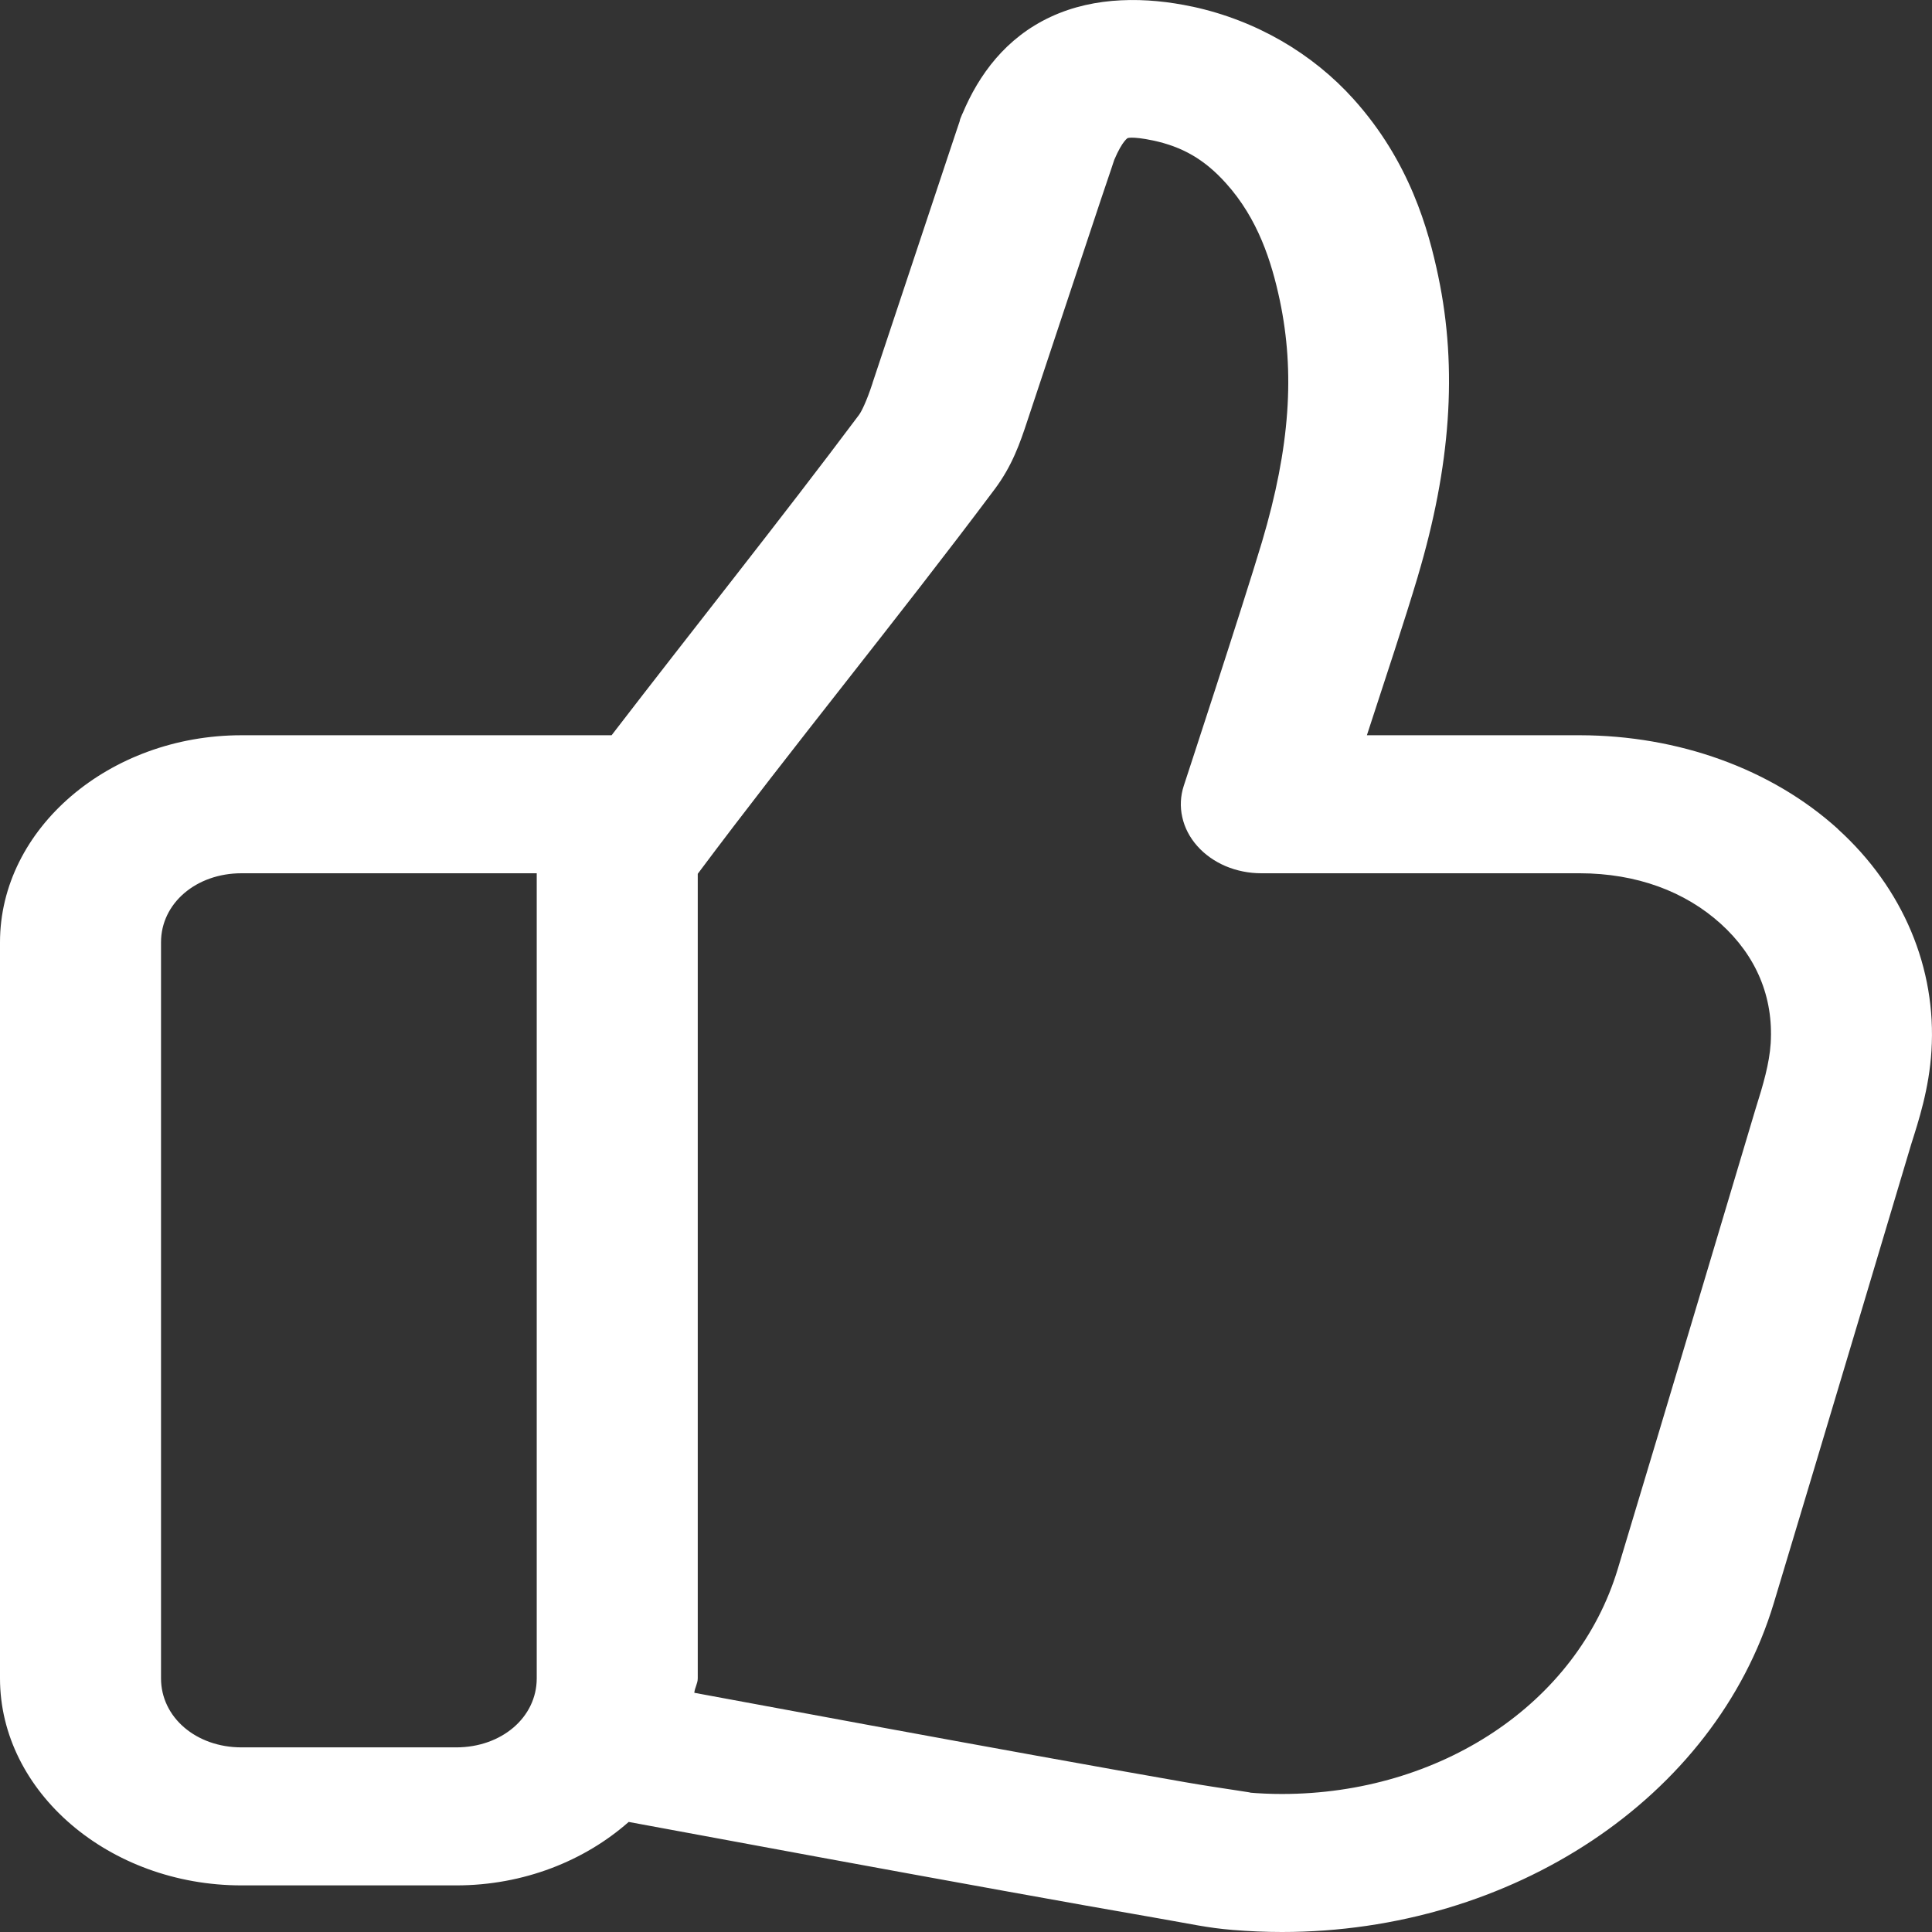 <svg width="32" height="32" viewBox="0 0 32 32" fill="none" xmlns="http://www.w3.org/2000/svg">
<rect x="0" y="0" width="32" height="32" fill="#333333" stroke="none"/>
<path d="M18.568 0.005C18.169 0.024 17.772 0.107 17.401 0.28C16.66 0.625 16.212 1.237 15.943 1.88L15.941 1.881C15.874 2.041 15.909 1.968 15.896 2.006C15.883 2.045 15.865 2.096 15.844 2.16C15.801 2.287 15.743 2.462 15.674 2.67C15.535 3.087 15.353 3.635 15.172 4.179C14.81 5.268 14.451 6.346 14.451 6.346V6.349C14.35 6.658 14.265 6.822 14.229 6.87L14.227 6.873C12.915 8.626 11.502 10.392 10.13 12.178H4C1.807 12.178 0 13.727 0 15.607V27.799C0 29.679 1.807 31.228 4 31.228H7.556C8.674 31.228 9.684 30.82 10.413 30.177C12.464 30.558 14.754 30.98 16.62 31.317C17.598 31.494 18.457 31.647 19.105 31.759C19.752 31.871 19.992 31.931 20.419 31.966C20.693 31.988 20.965 32 21.233 32C25.04 32 28.404 29.781 29.378 26.558C30.123 24.09 31.648 18.976 31.655 18.954C31.779 18.562 31.952 18.036 31.991 17.405V17.404C32.077 16.041 31.524 14.714 30.441 13.732V13.73C29.34 12.733 27.796 12.181 26.171 12.178H26.168H22.64C22.952 11.22 23.261 10.294 23.485 9.543V9.541C24.022 7.735 24.148 6.123 23.822 4.575V4.574C23.659 3.802 23.35 2.675 22.417 1.639C21.739 0.886 20.808 0.338 19.752 0.11H19.749C19.369 0.029 18.968 -0.015 18.568 0.005ZM18.743 2.28C18.805 2.28 18.916 2.288 19.103 2.328C19.576 2.43 19.944 2.632 20.306 3.035C20.837 3.624 21.062 4.334 21.199 4.981C21.447 6.164 21.371 7.399 20.902 8.977C20.581 10.05 19.608 13.012 19.608 13.012C19.552 13.182 19.543 13.36 19.582 13.534C19.62 13.707 19.704 13.87 19.829 14.011C19.953 14.152 20.114 14.266 20.298 14.345C20.482 14.423 20.685 14.464 20.891 14.464H26.168C27.107 14.466 27.909 14.764 28.503 15.302C29.085 15.83 29.376 16.509 29.328 17.282C29.307 17.612 29.204 17.967 29.081 18.356C29.08 18.361 29.078 18.367 29.076 18.372C29.076 18.372 27.54 23.521 26.796 25.985C26.119 28.228 23.842 29.714 21.233 29.714C21.048 29.714 20.863 29.706 20.676 29.69H20.674C20.878 29.707 20.267 29.629 19.632 29.519C18.998 29.409 18.144 29.256 17.17 29.08C15.47 28.773 13.408 28.392 11.5 28.038C11.507 27.955 11.557 27.884 11.557 27.799V14.473C13.131 12.366 14.851 10.272 16.471 8.108L16.472 8.107C16.764 7.718 16.895 7.339 17.017 6.968C17.018 6.965 17.375 5.891 17.736 4.804C17.917 4.26 18.098 3.714 18.236 3.3C18.306 3.092 18.365 2.918 18.407 2.794C18.427 2.732 18.444 2.682 18.455 2.649C18.594 2.319 18.688 2.282 18.676 2.288C18.669 2.291 18.682 2.281 18.743 2.28ZM4 14.464H8.89V27.799C8.89 28.444 8.309 28.942 7.556 28.942H4C3.248 28.942 2.667 28.444 2.667 27.799V15.607C2.667 14.962 3.248 14.464 4 14.464Z" fill="white"/>
</svg>
